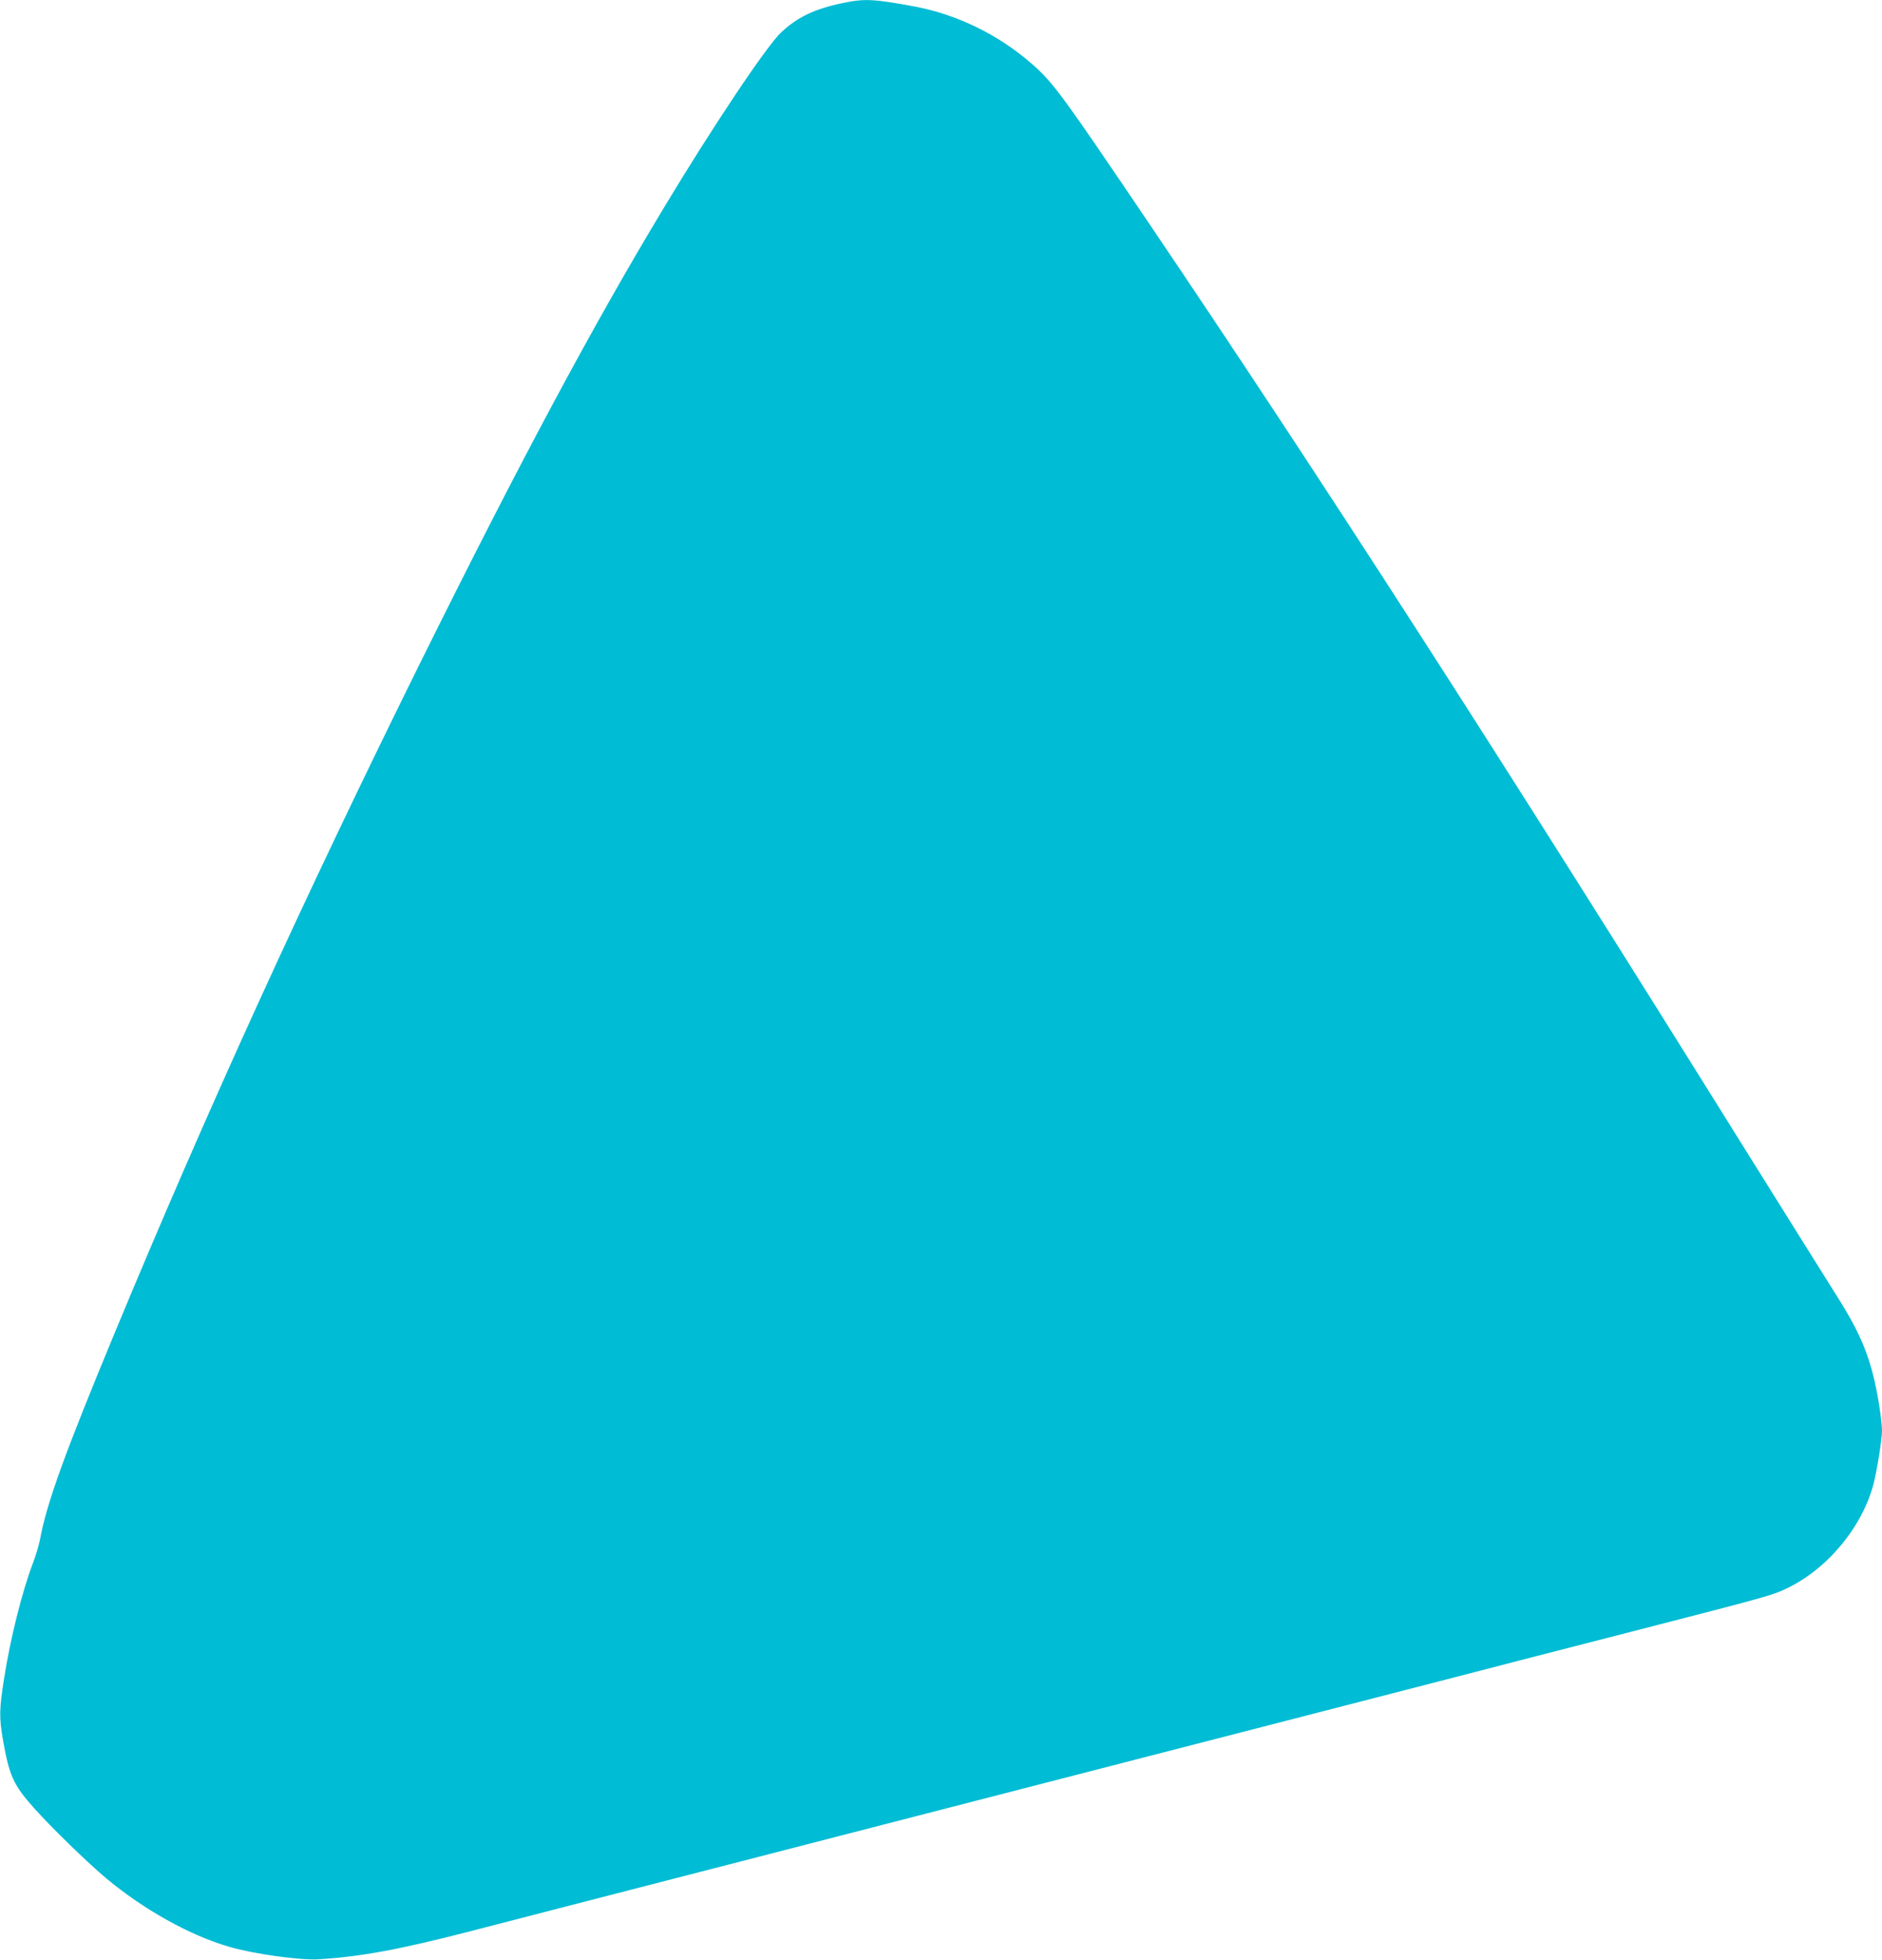 <?xml version="1.0" standalone="no"?>
<!DOCTYPE svg PUBLIC "-//W3C//DTD SVG 20010904//EN"
 "http://www.w3.org/TR/2001/REC-SVG-20010904/DTD/svg10.dtd">
<svg version="1.0" xmlns="http://www.w3.org/2000/svg"
 width="1230pt" height="1280pt" viewBox="0 0 1230 1280"
 preserveAspectRatio="xMidYMid meet">
<g transform="translate(0,1280) scale(0.1,-0.1)"
fill="#00bcd4" stroke="none">
<path d="M5507 12780 c-183 -38 -296 -92 -402 -192 -93 -86 -447 -615 -762
-1138 -470 -779 -944 -1664 -1588 -2962 -763 -1541 -1400 -2935 -2005 -4393
-329 -793 -446 -1116 -489 -1353 -7 -34 -27 -103 -46 -152 -71 -187 -148 -494
-189 -758 -31 -198 -32 -249 -6 -400 40 -229 69 -293 203 -442 113 -127 349
-356 472 -459 246 -205 546 -372 801 -446 164 -48 467 -90 590 -82 275 17 531
65 984 182 135 35 396 102 580 150 184 47 472 122 640 165 168 43 465 120 660
170 195 50 493 127 663 171 840 217 1479 381 1897 489 407 105 877 226 1898
489 358 93 822 213 1322 341 812 209 853 220 945 264 268 127 496 402 570 685
23 90 55 290 55 348 0 28 -9 107 -20 175 -47 283 -109 441 -275 703 -46 72
-327 522 -626 1000 -1592 2553 -2723 4309 -3860 5992 -585 865 -636 935 -779
1059 -217 189 -487 320 -765 372 -266 49 -324 52 -468 22z"/>
</g>
</svg>
